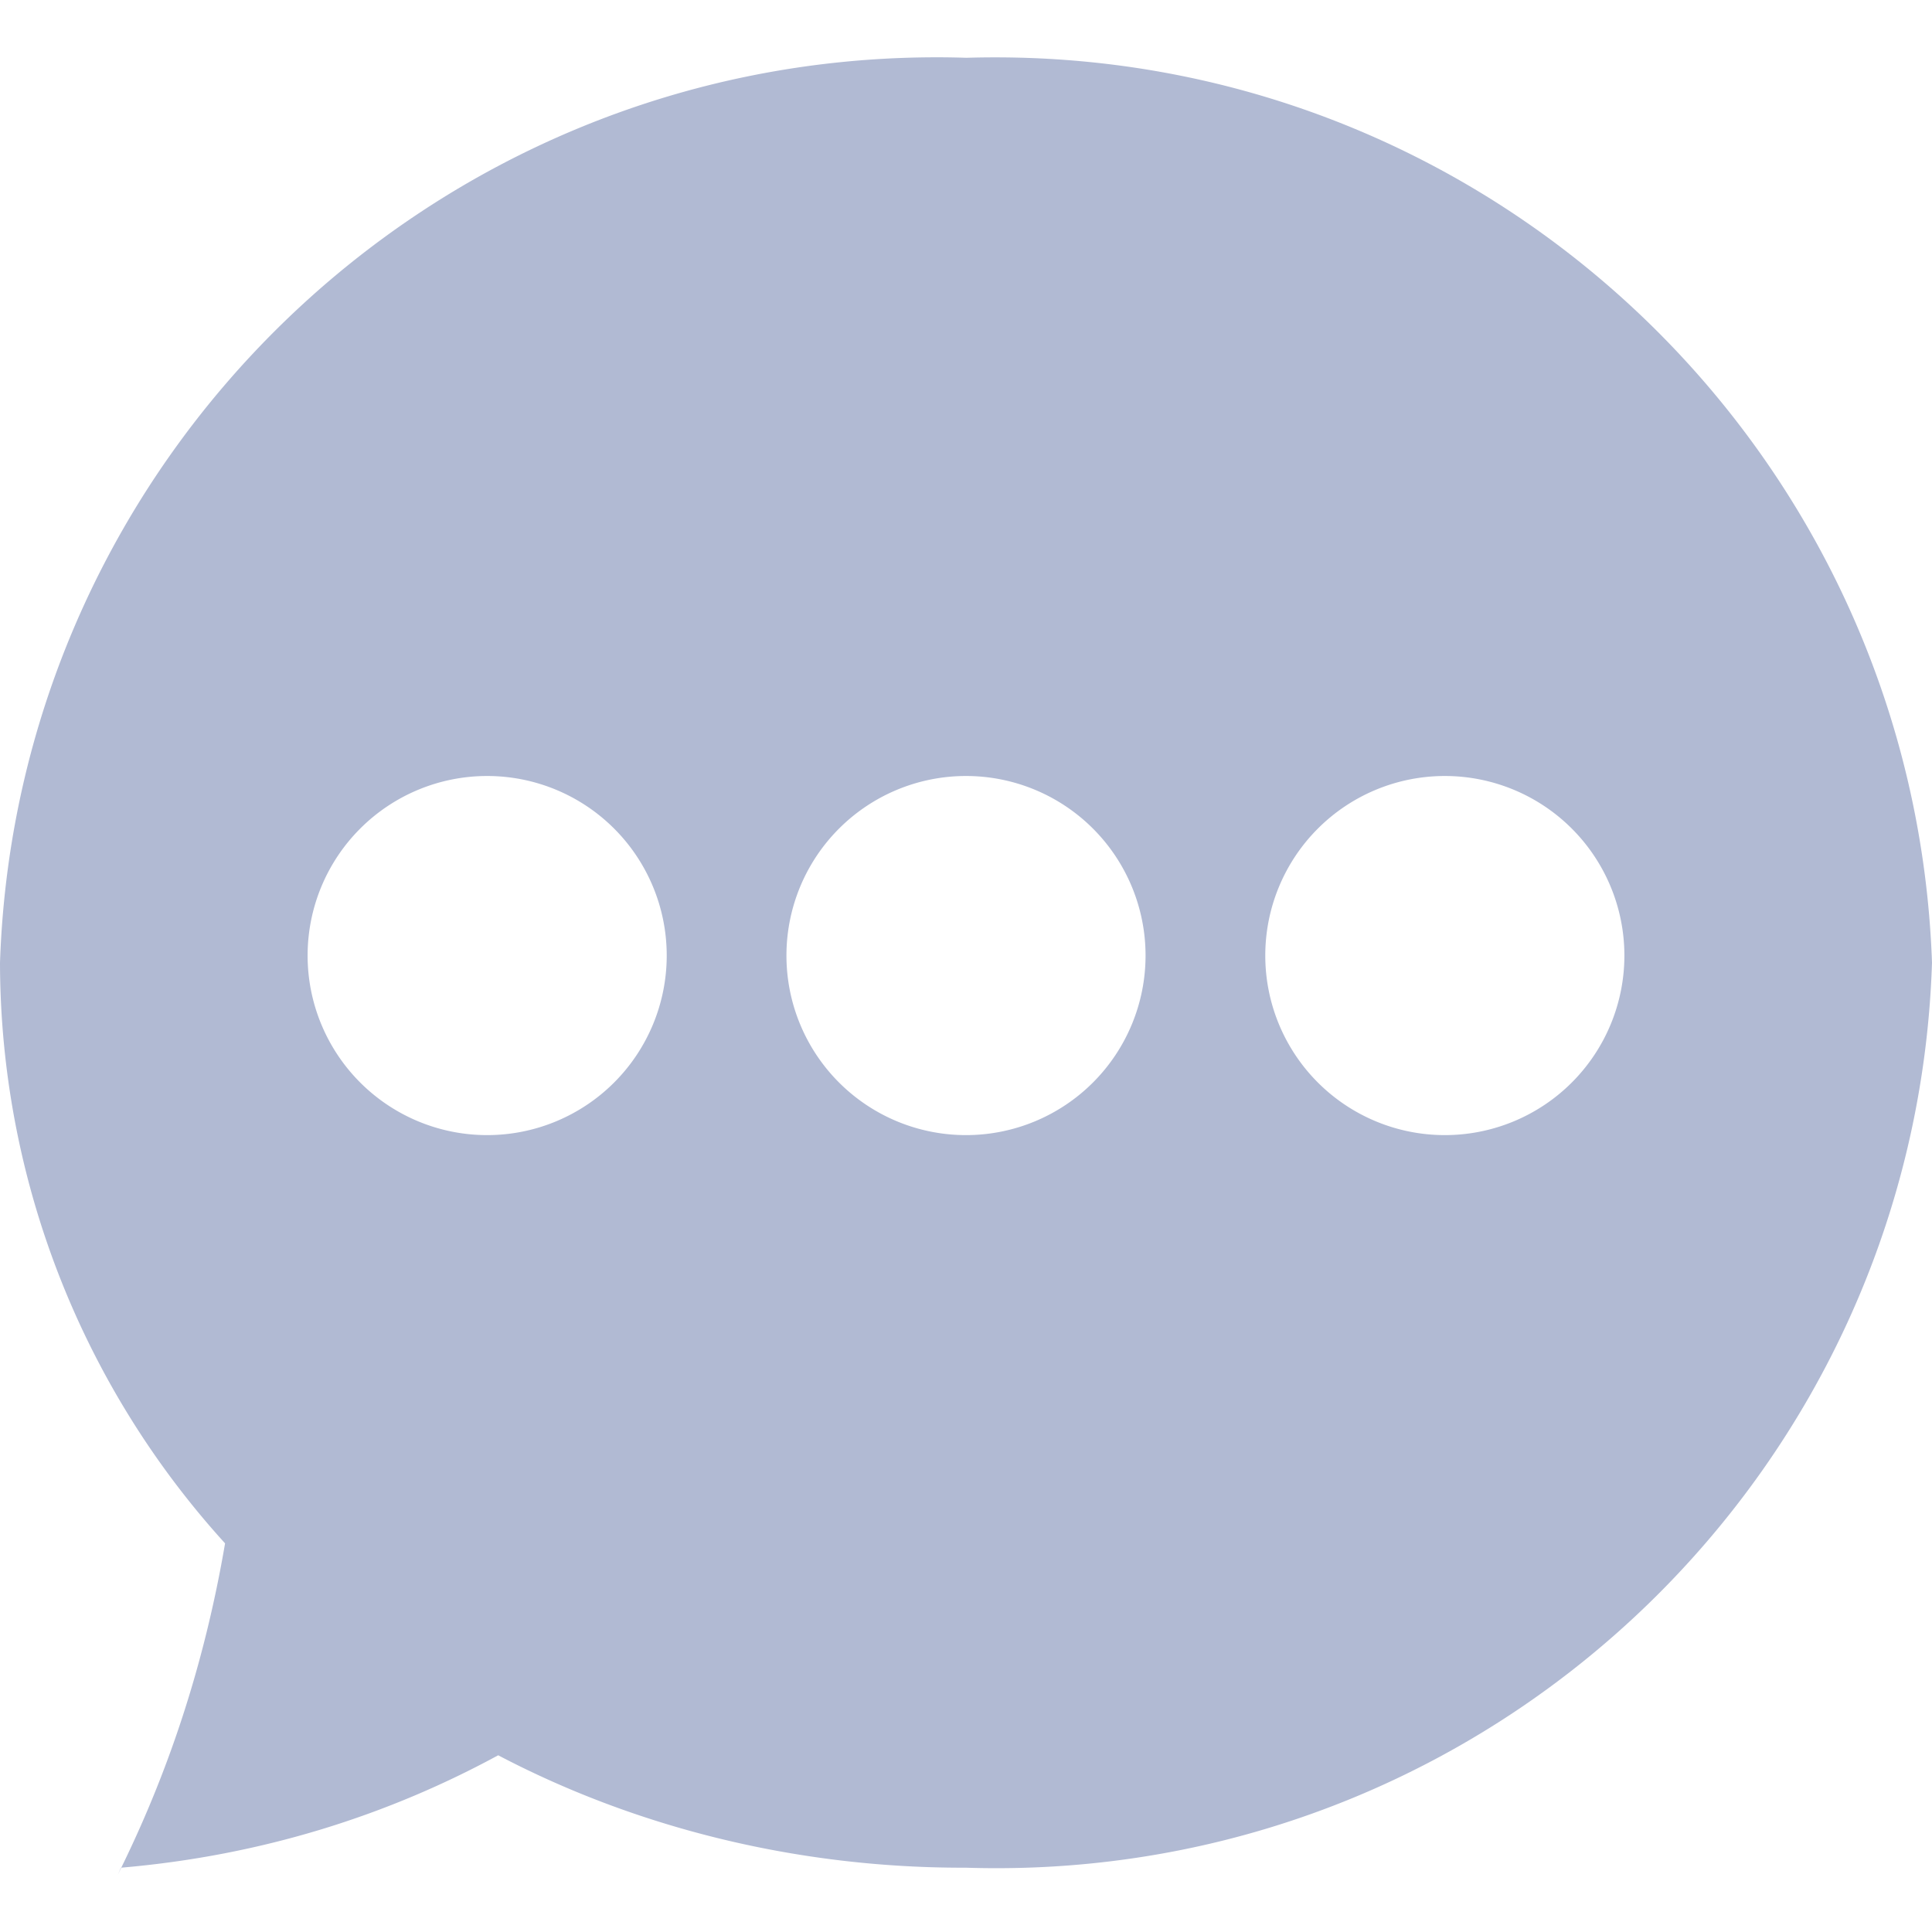 <svg xmlns:xlink="http://www.w3.org/1999/xlink" xmlns="http://www.w3.org/2000/svg" fill="currentColor" viewBox="0 0 64 64" class="svg-icon " style="" width="64"  height="64" ><!----> <title stroke="#B1BAD3" fill="#B1BAD3" stroke-width="0px"></title> <path d="M32 1.914c-.288-.01-.628-.016-.97-.016C14.254 1.898.586 15.204.002 31.838L0 31.892a28.66 28.66 0 0 0 7.476 19.256l-.02-.024c-.688 4.028-1.89 7.636-3.552 10.974l.102-.228c4.634-.396 8.878-1.73 12.654-3.81l-.164.082c4.474 2.35 9.774 3.728 15.398 3.728h.112H32c.3.01.654.016 1.008.016 16.768 0 30.428-13.31 30.99-29.942l.002-.052C63.414 15.204 49.746 1.9 32.97 1.9q-.512 0-1.018.016l.05-.002zM16.138 37.602a5.948 5.948 0 1 1 0-11.896 5.948 5.948 0 0 1 0 11.896m15.862 0a5.948 5.948 0 1 1 0-11.896 5.948 5.948 0 0 1 0 11.896m15.862 0a5.948 5.948 0 1 1 0-11.896 5.948 5.948 0 0 1 0 11.896" stroke="#B1BAD3" fill="#B1BAD3" stroke-width="0px"></path><!----></svg>